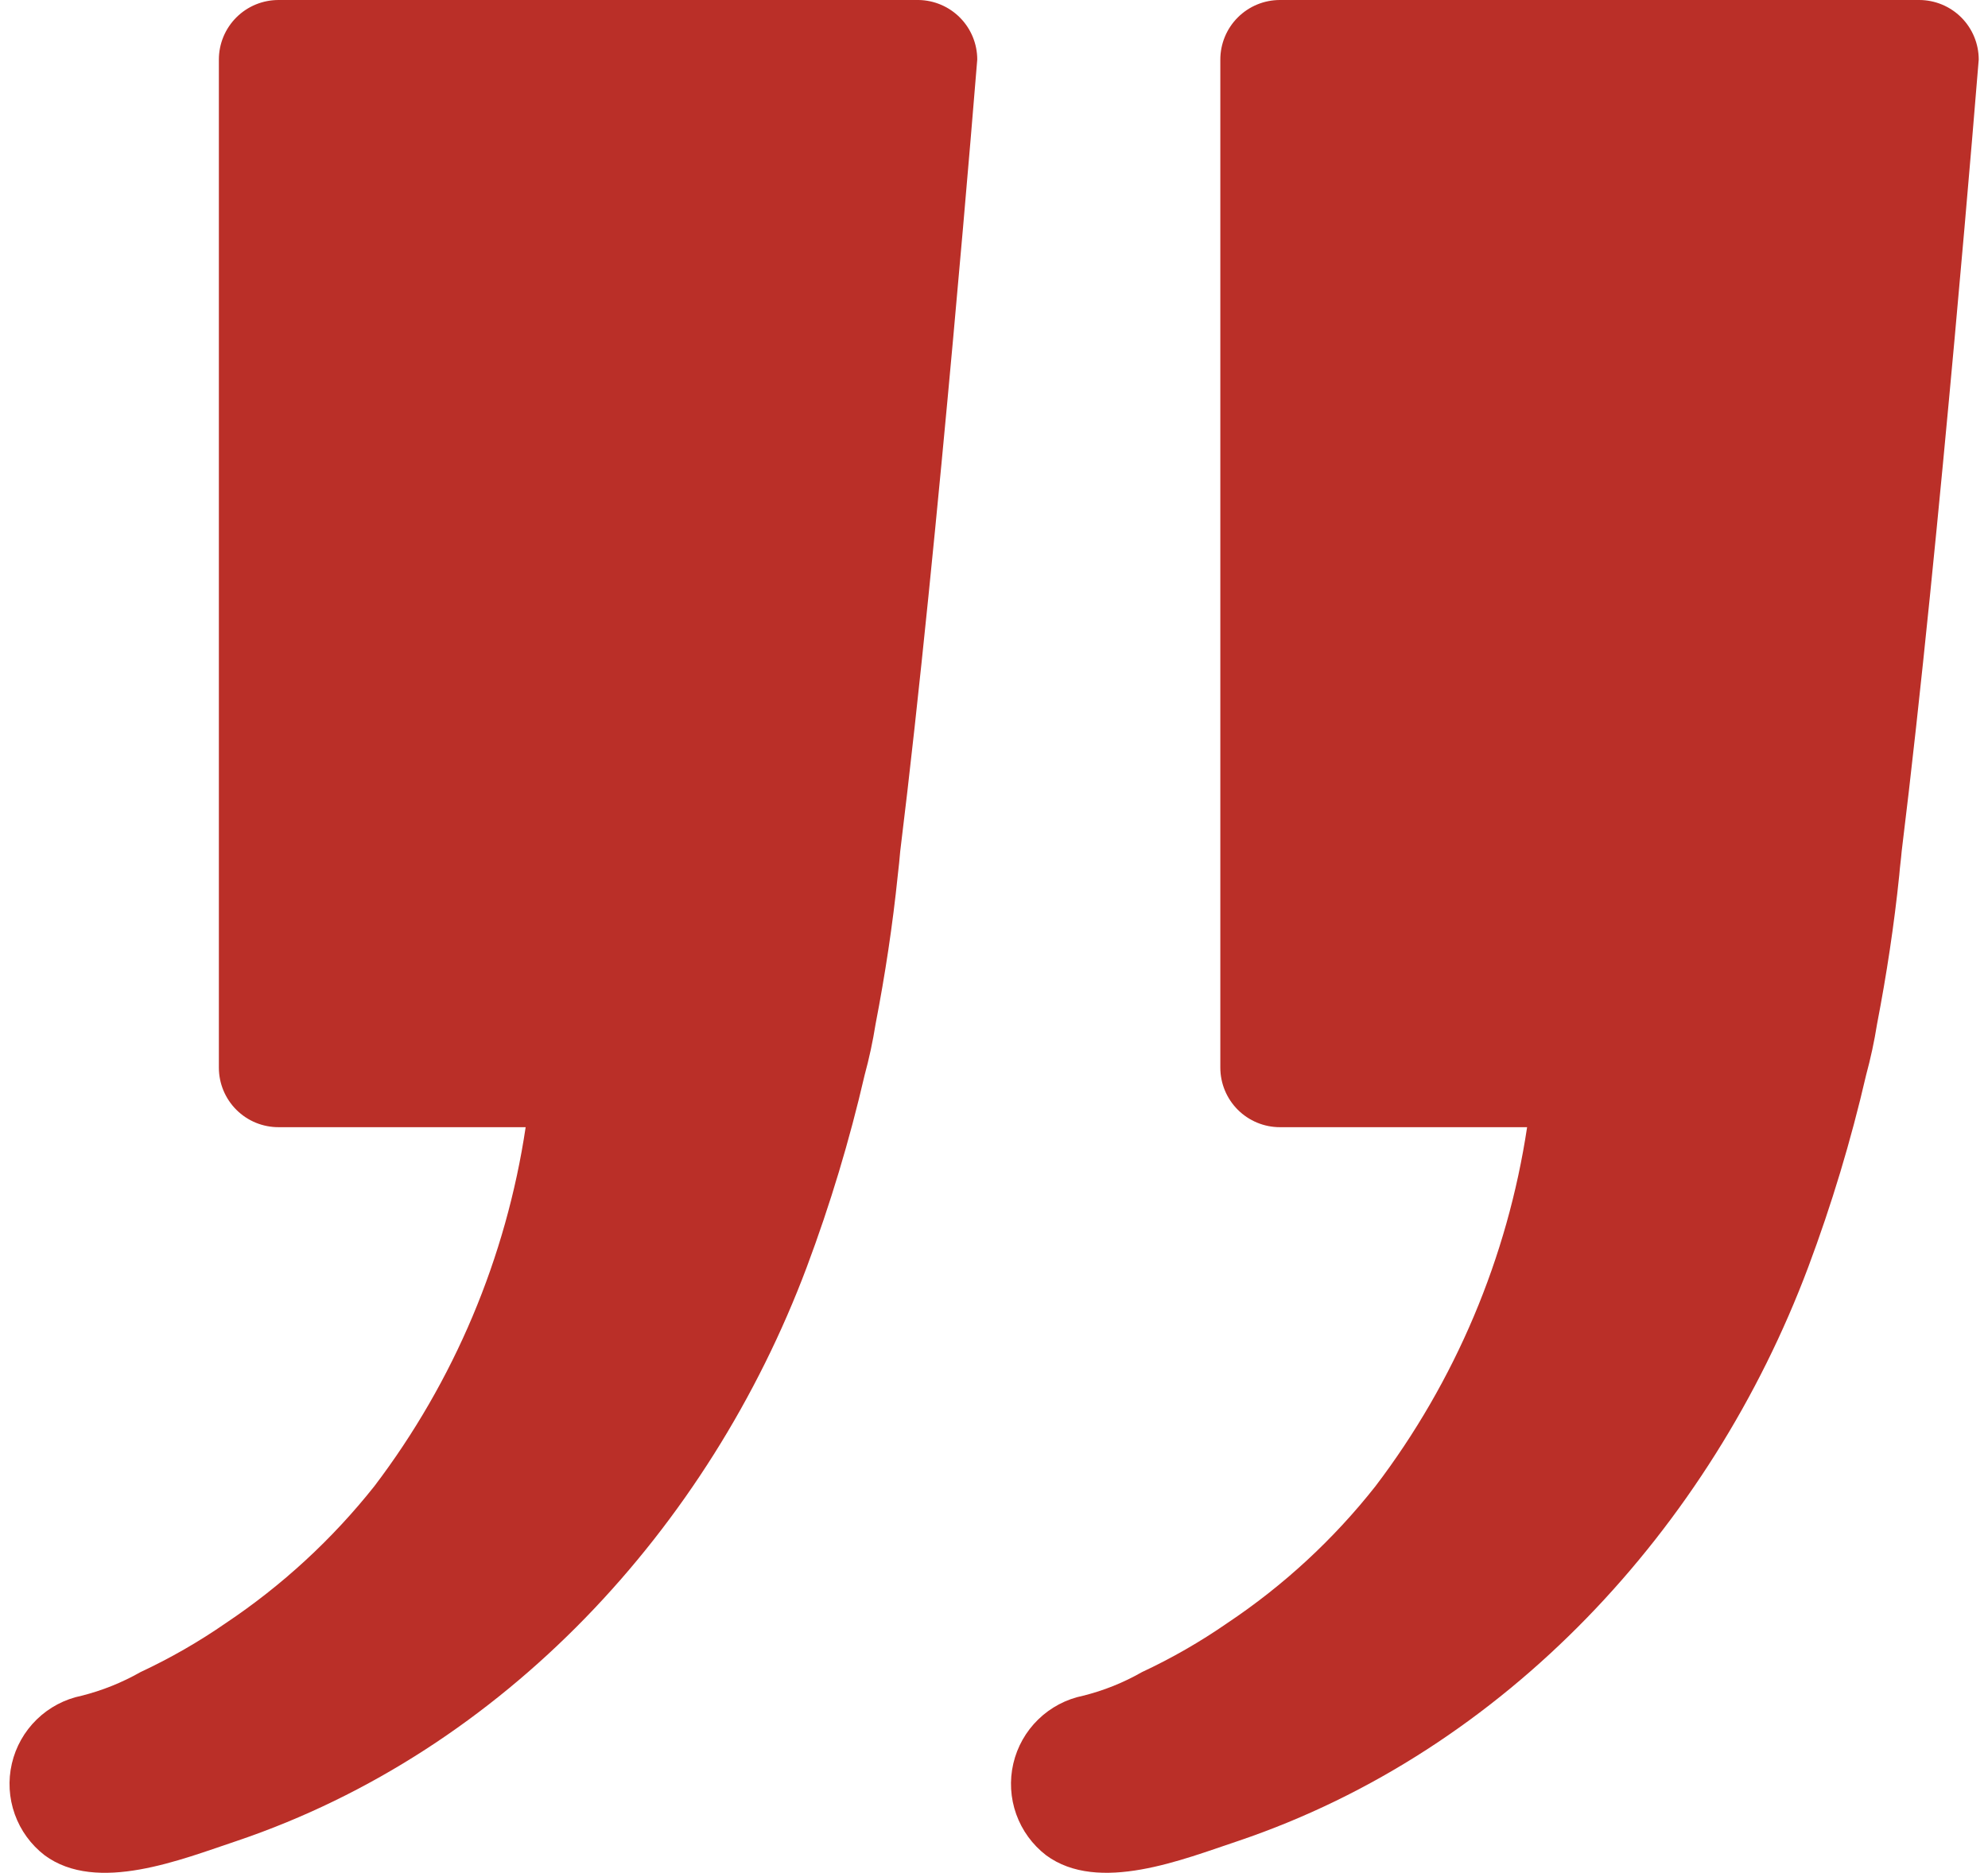 <?xml version="1.0" encoding="UTF-8"?> <svg xmlns="http://www.w3.org/2000/svg" width="104" height="98" viewBox="0 0 104 98" fill="none"><path d="M47.094 44.546C49.1 28.264 51.124 3.117 51.124 3.117C51.124 2.299 50.803 1.515 50.23 0.932C49.657 0.349 48.878 0.014 48.061 5.14751e-05H14.584C14.174 -0.002 13.766 0.077 13.386 0.232C13.006 0.388 12.66 0.617 12.369 0.907C12.078 1.196 11.847 1.541 11.689 1.92C11.531 2.299 11.45 2.706 11.45 3.117V55.866C11.45 56.277 11.531 56.684 11.689 57.063C11.847 57.442 12.078 57.787 12.369 58.076C12.66 58.366 13.006 58.595 13.386 58.751C13.766 58.906 14.174 58.985 14.584 58.983H27.499C26.48 65.811 23.757 72.273 19.582 77.772C17.378 80.549 14.755 82.966 11.808 84.936C10.396 85.914 8.904 86.771 7.348 87.498C6.382 88.047 5.345 88.463 4.267 88.734C3.383 88.914 2.569 89.345 1.922 89.975C1.276 90.604 0.823 91.406 0.62 92.286C0.416 93.165 0.469 94.085 0.773 94.935C1.076 95.785 1.618 96.529 2.333 97.081C5.073 99.105 9.498 97.295 12.399 96.328C26.37 91.6 37.081 79.957 42.204 66.308C43.432 63.029 44.443 59.672 45.231 56.26C45.47 55.382 45.661 54.491 45.804 53.591C46.306 50.994 46.7 48.397 46.968 45.782C47.022 45.316 47.058 44.976 47.094 44.546Z" fill="#BA2F28"></path><path d="M99.484 44.546C101.491 28.264 103.515 3.117 103.515 3.117C103.515 2.29 103.186 1.497 102.602 0.913C102.017 0.328 101.224 0 100.398 0H66.957C66.13 0 65.338 0.328 64.753 0.913C64.169 1.497 63.84 2.29 63.84 3.117V55.866C63.84 56.693 64.169 57.485 64.753 58.07C65.338 58.654 66.13 58.983 66.957 58.983H79.889C78.861 65.812 76.132 72.273 71.954 77.772C69.762 80.553 67.144 82.971 64.199 84.936C62.787 85.914 61.295 86.771 59.739 87.498C58.774 88.05 57.737 88.466 56.658 88.734C55.774 88.914 54.96 89.345 54.313 89.975C53.666 90.604 53.214 91.406 53.01 92.286C52.806 93.165 52.86 94.085 53.163 94.934C53.467 95.784 54.009 96.529 54.724 97.08C57.464 99.104 61.888 97.295 64.79 96.328C78.761 91.6 89.472 79.957 94.595 66.308C95.823 63.029 96.834 59.672 97.622 56.26C97.861 55.381 98.052 54.49 98.195 53.591C98.696 50.994 99.09 48.397 99.359 45.782C99.395 45.316 99.449 44.976 99.484 44.546Z" fill="#BA2F28"></path></svg> 